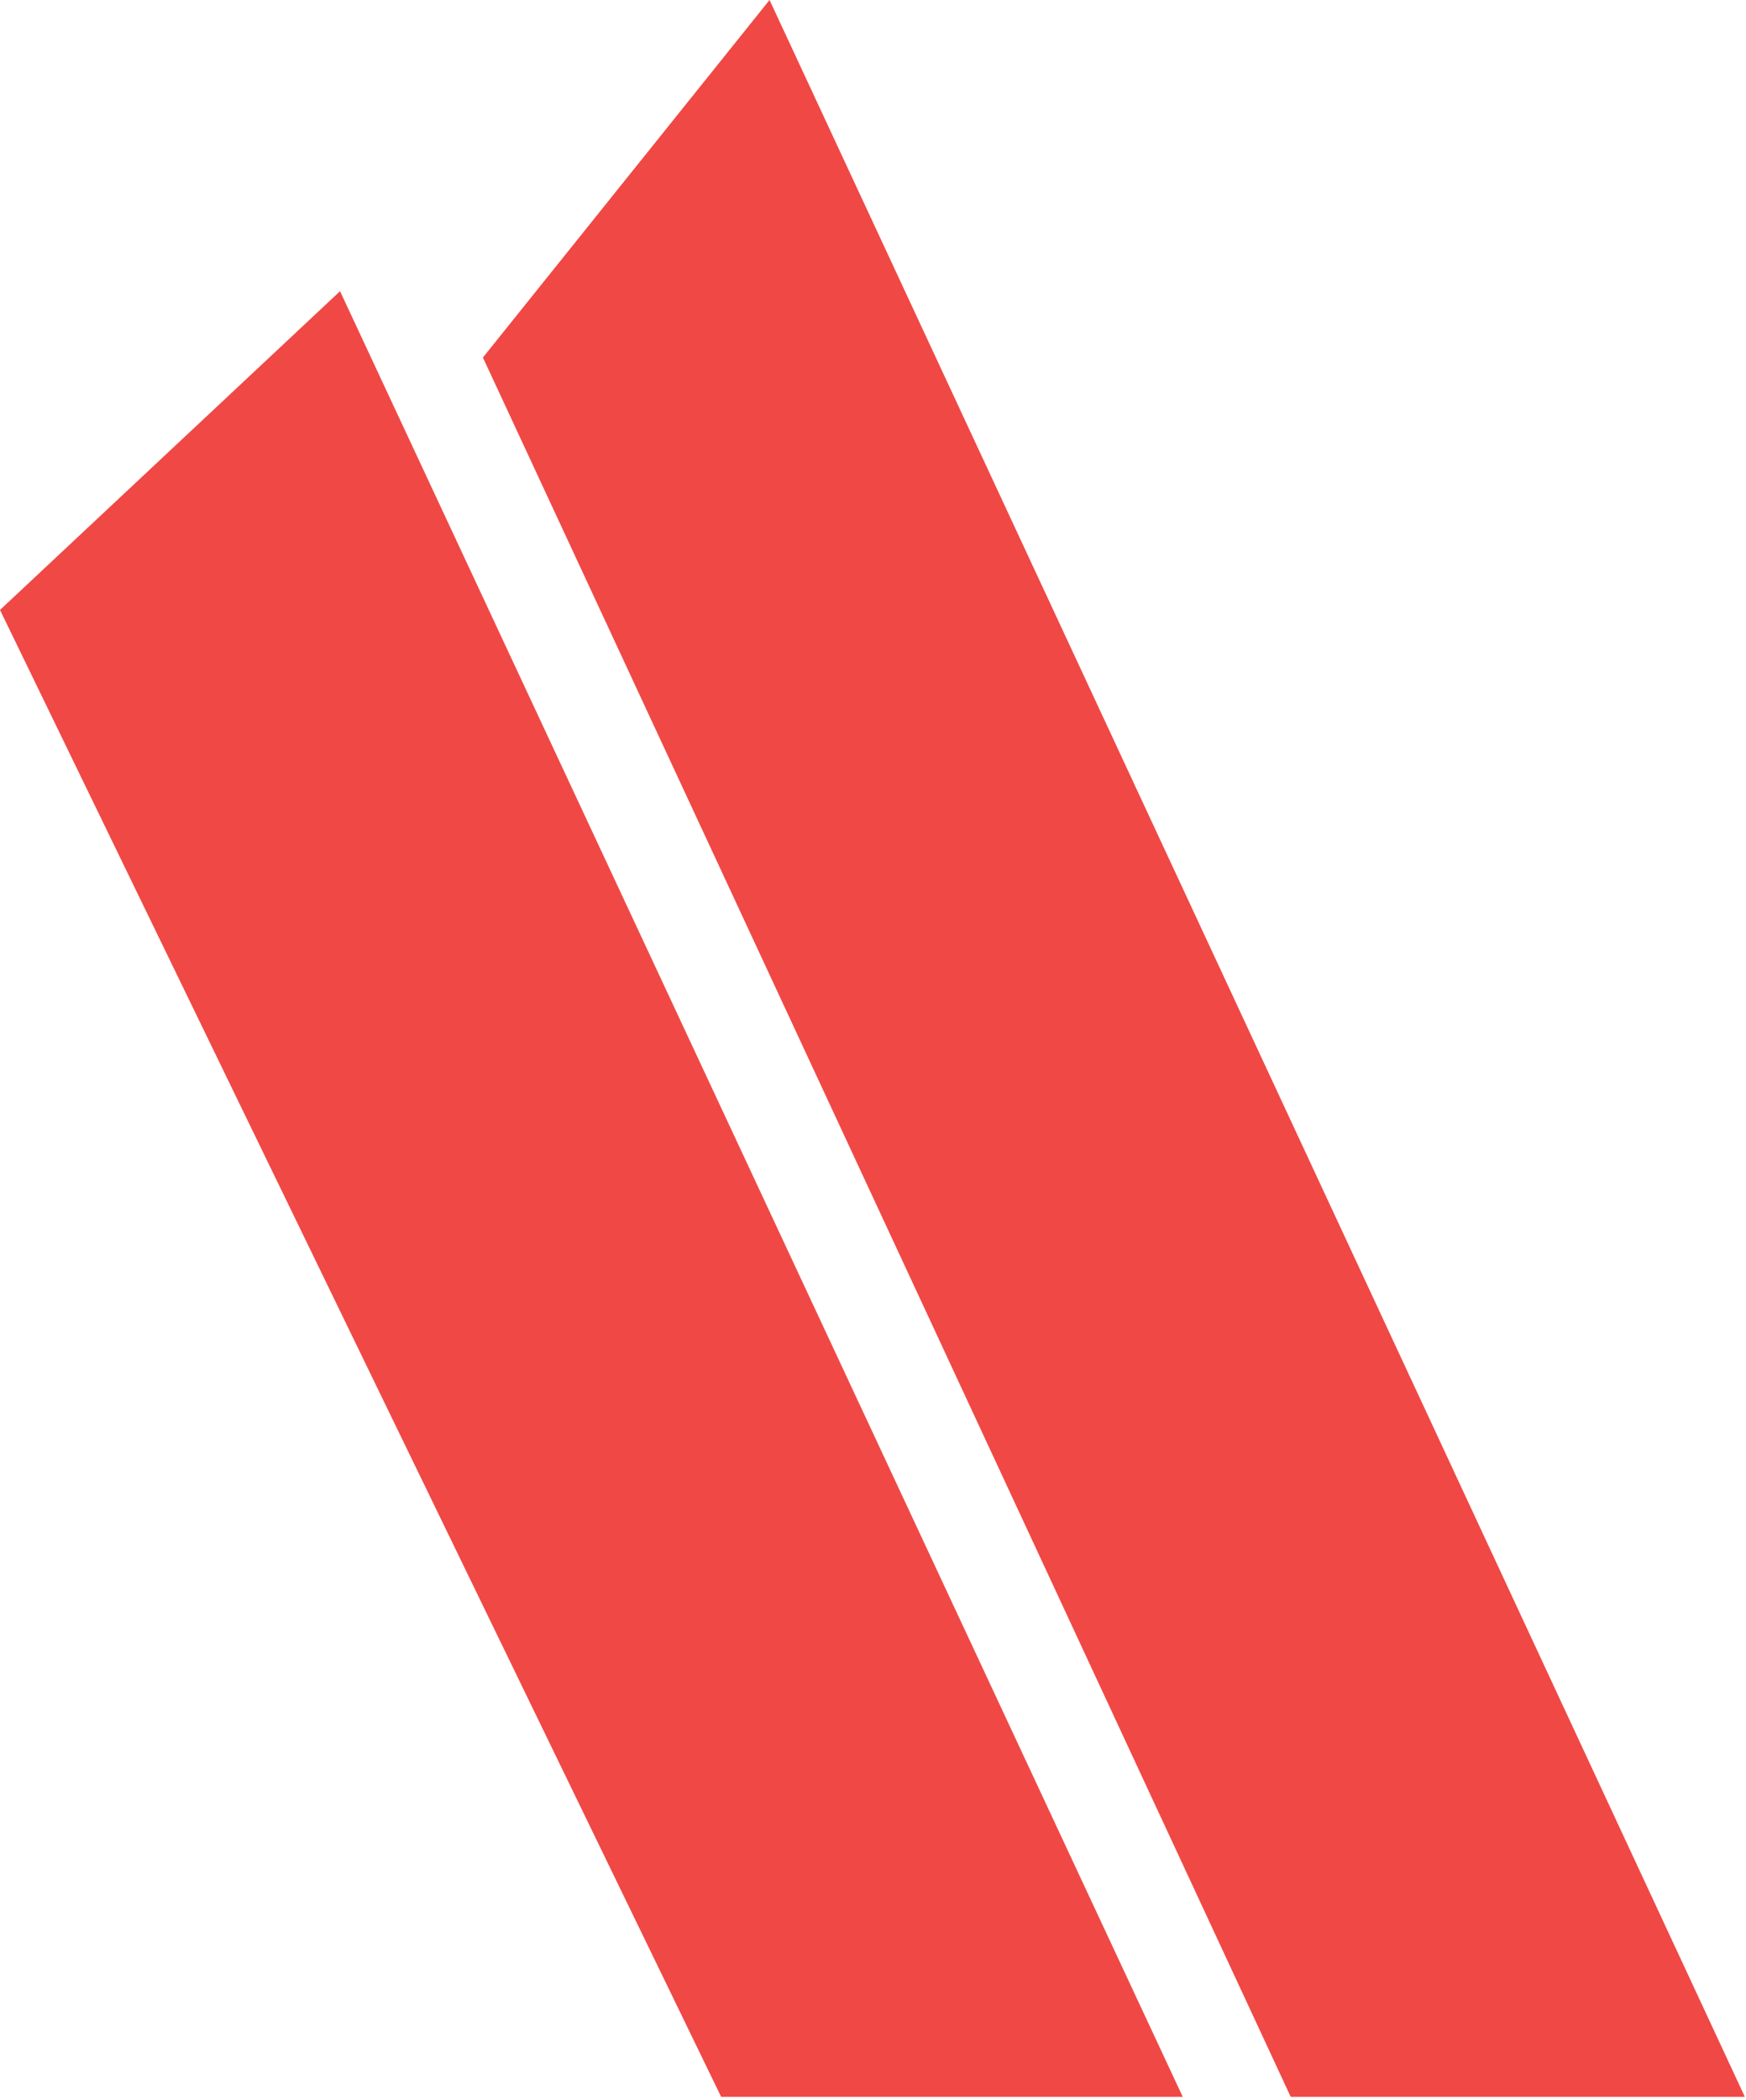 <?xml version="1.0" encoding="utf-8"?>
<svg xmlns="http://www.w3.org/2000/svg" fill="none" height="100%" overflow="visible" preserveAspectRatio="none" style="display: block;" viewBox="0 0 332 399" width="100%">
<g id="Kayo">
<path d="M91.825 67.943L245.423 398.459H331.778L146.328 0L91.825 67.943Z" fill="#F04845"/>
<path d="M137.125 398.459H224.895L64.658 55.337L0 115.908L137.125 398.459Z" fill="#F04845"/>
</g>
</svg>